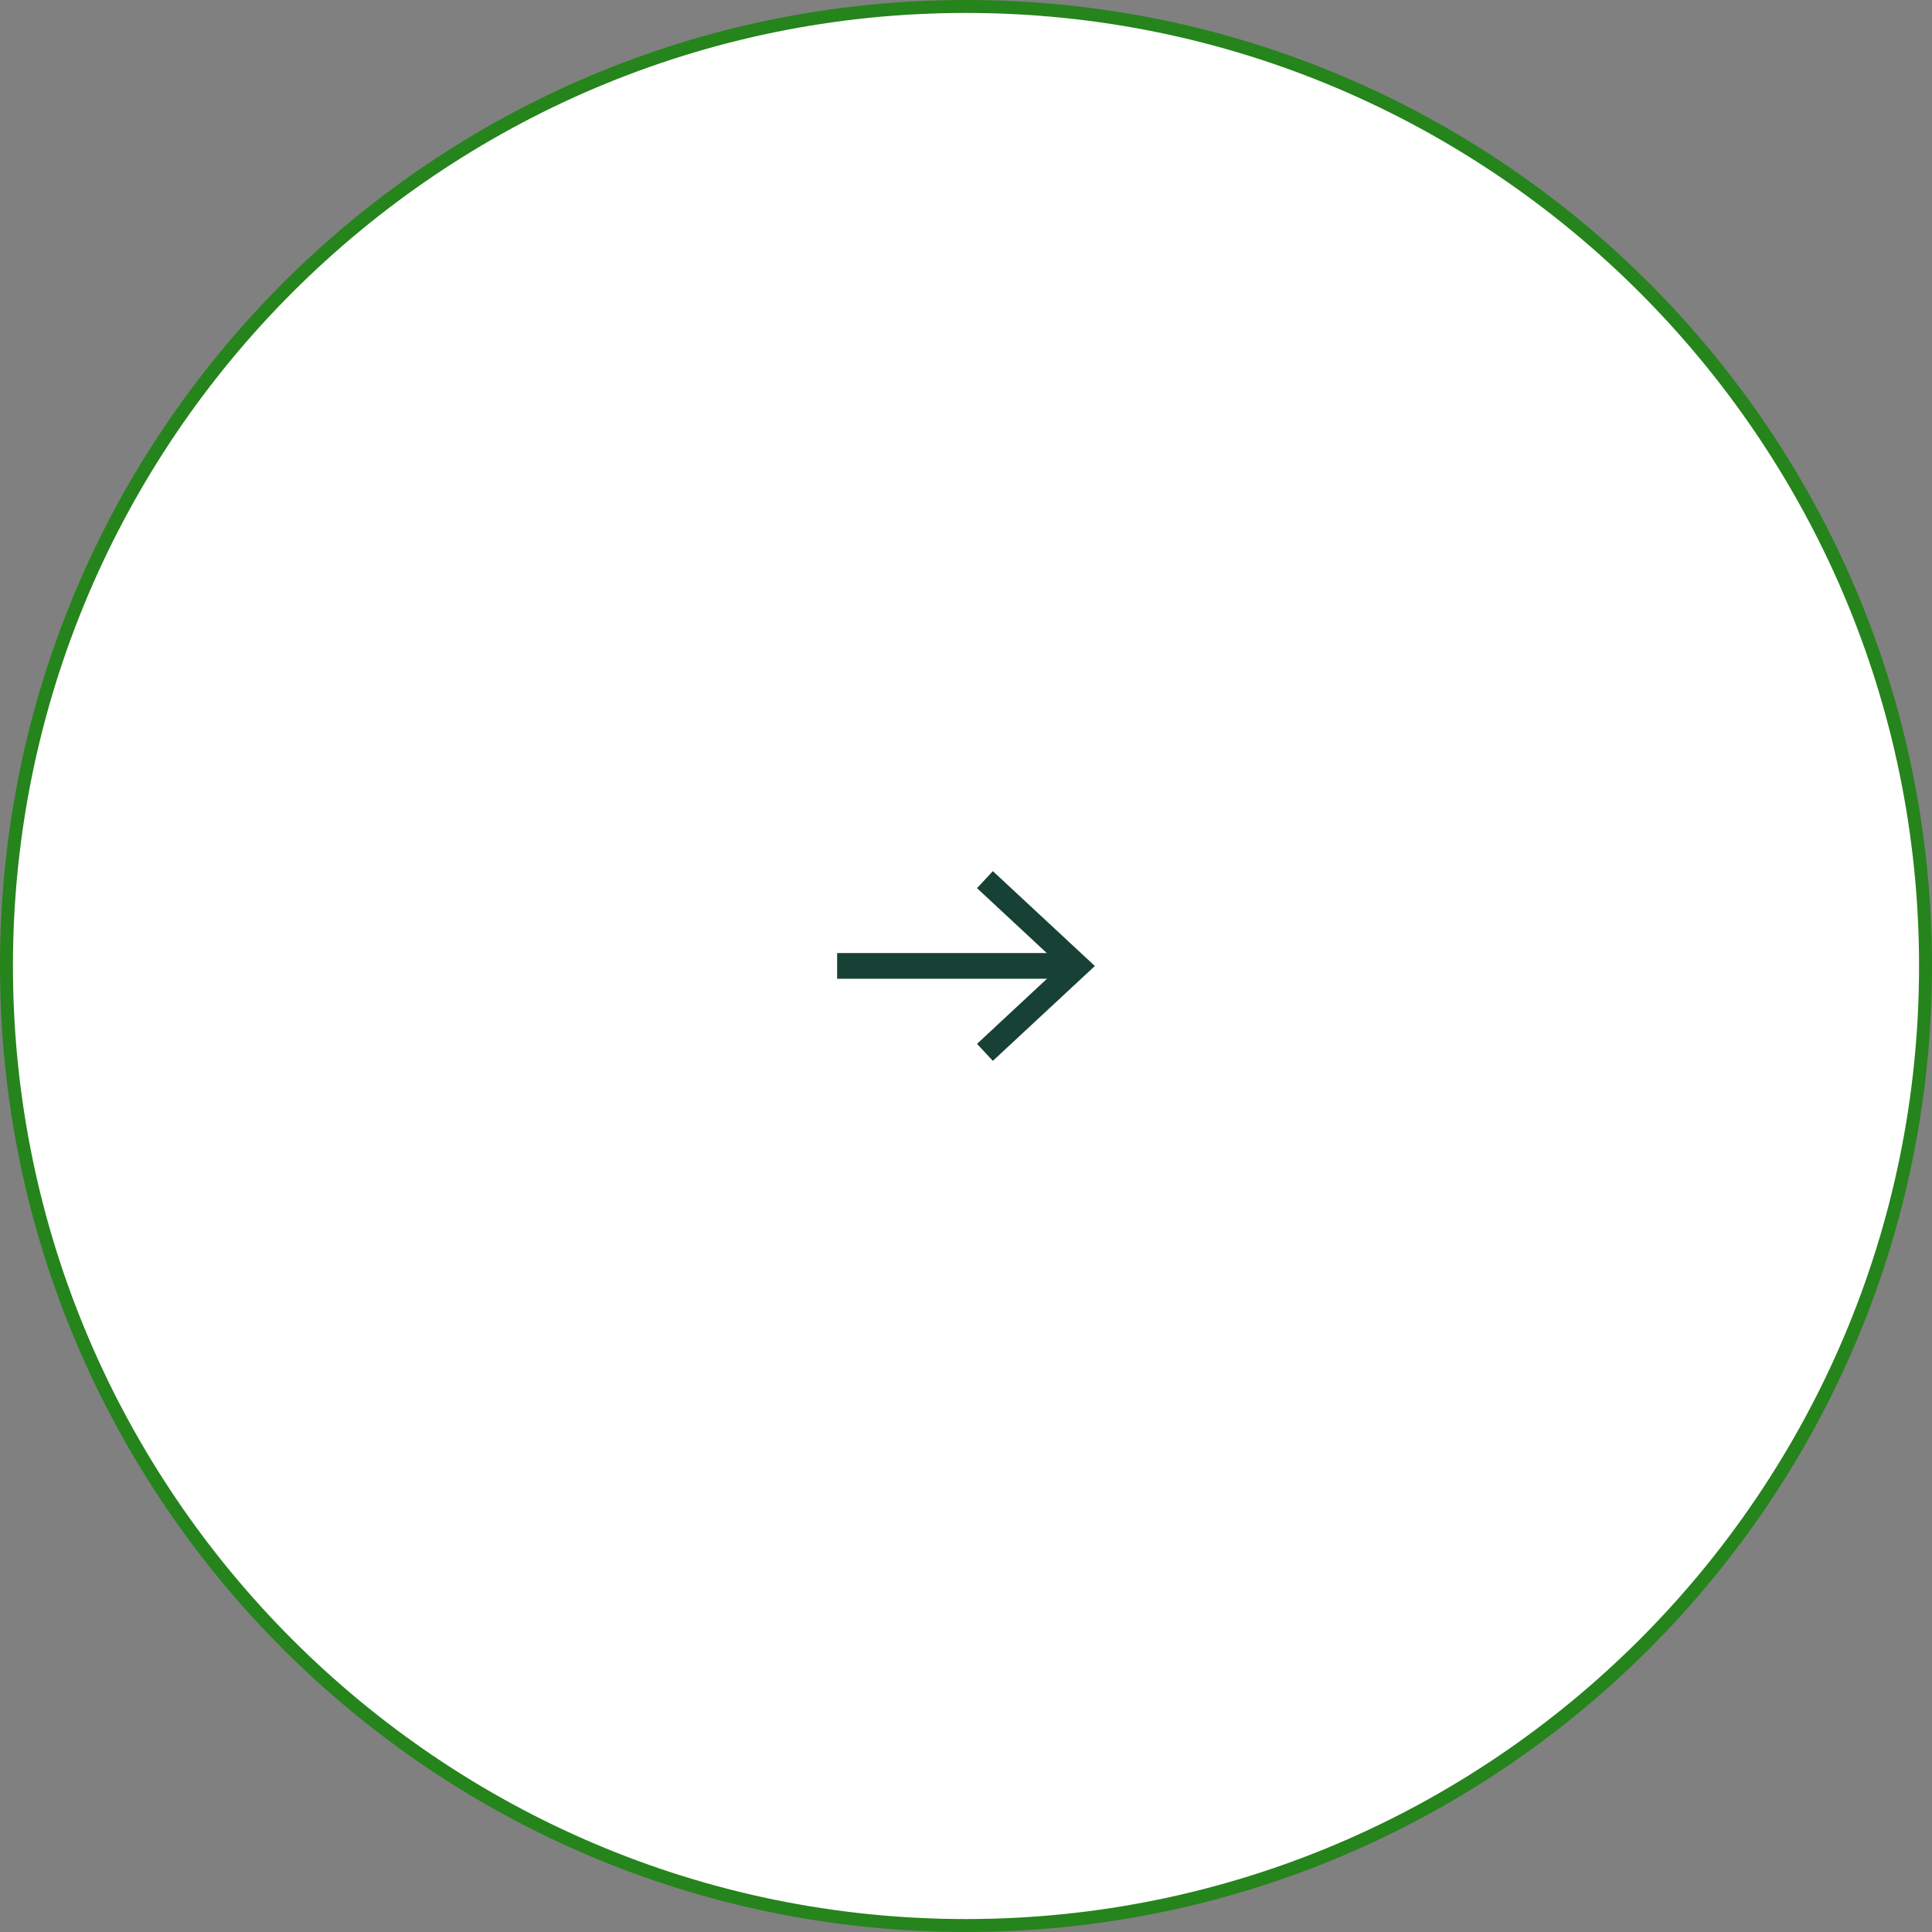 <?xml version="1.0" encoding="UTF-8"?>
<svg id="Layer_2" data-name="Layer 2" xmlns="http://www.w3.org/2000/svg" viewBox="0 0 100 100">
  <rect x="0" y="0" width="100" height="100" fill="#808080" stroke="none"/>
  <defs>
    <style>
      .cls-1 {
        fill: #fff;
      }

      .cls-2 {
        fill: #174134;
      }

      .cls-3 {
        fill: #25841b;
      }
    </style>
  </defs>
  <g id="image">
    <g>
      <g>
        <path class="cls-1" d="M50,99.67C22.61,99.67.33,77.39.33,50S22.61.33,50,.33s49.67,22.28,49.67,49.67-22.28,49.67-49.67,49.67Z"/>
        <path class="cls-3" d="M50,.67c27.2,0,49.33,22.13,49.33,49.33s-22.13,49.33-49.33,49.33S.67,77.2.67,50,22.8.67,50,.67M50,0C22.39,0,0,22.39,0,50s22.39,50,50,50,50-22.39,50-50S77.61,0,50,0h0Z"/>
      </g>
      <g>
        <rect class="cls-2" x="43.33" y="49.33" width="12.03" height="1.33"/>
        <polygon class="cls-2" points="51.39 54.91 50.57 54.03 54.9 50 50.57 45.97 51.39 45.09 56.67 50 51.39 54.91"/>
      </g>
    </g>
  </g>
</svg>